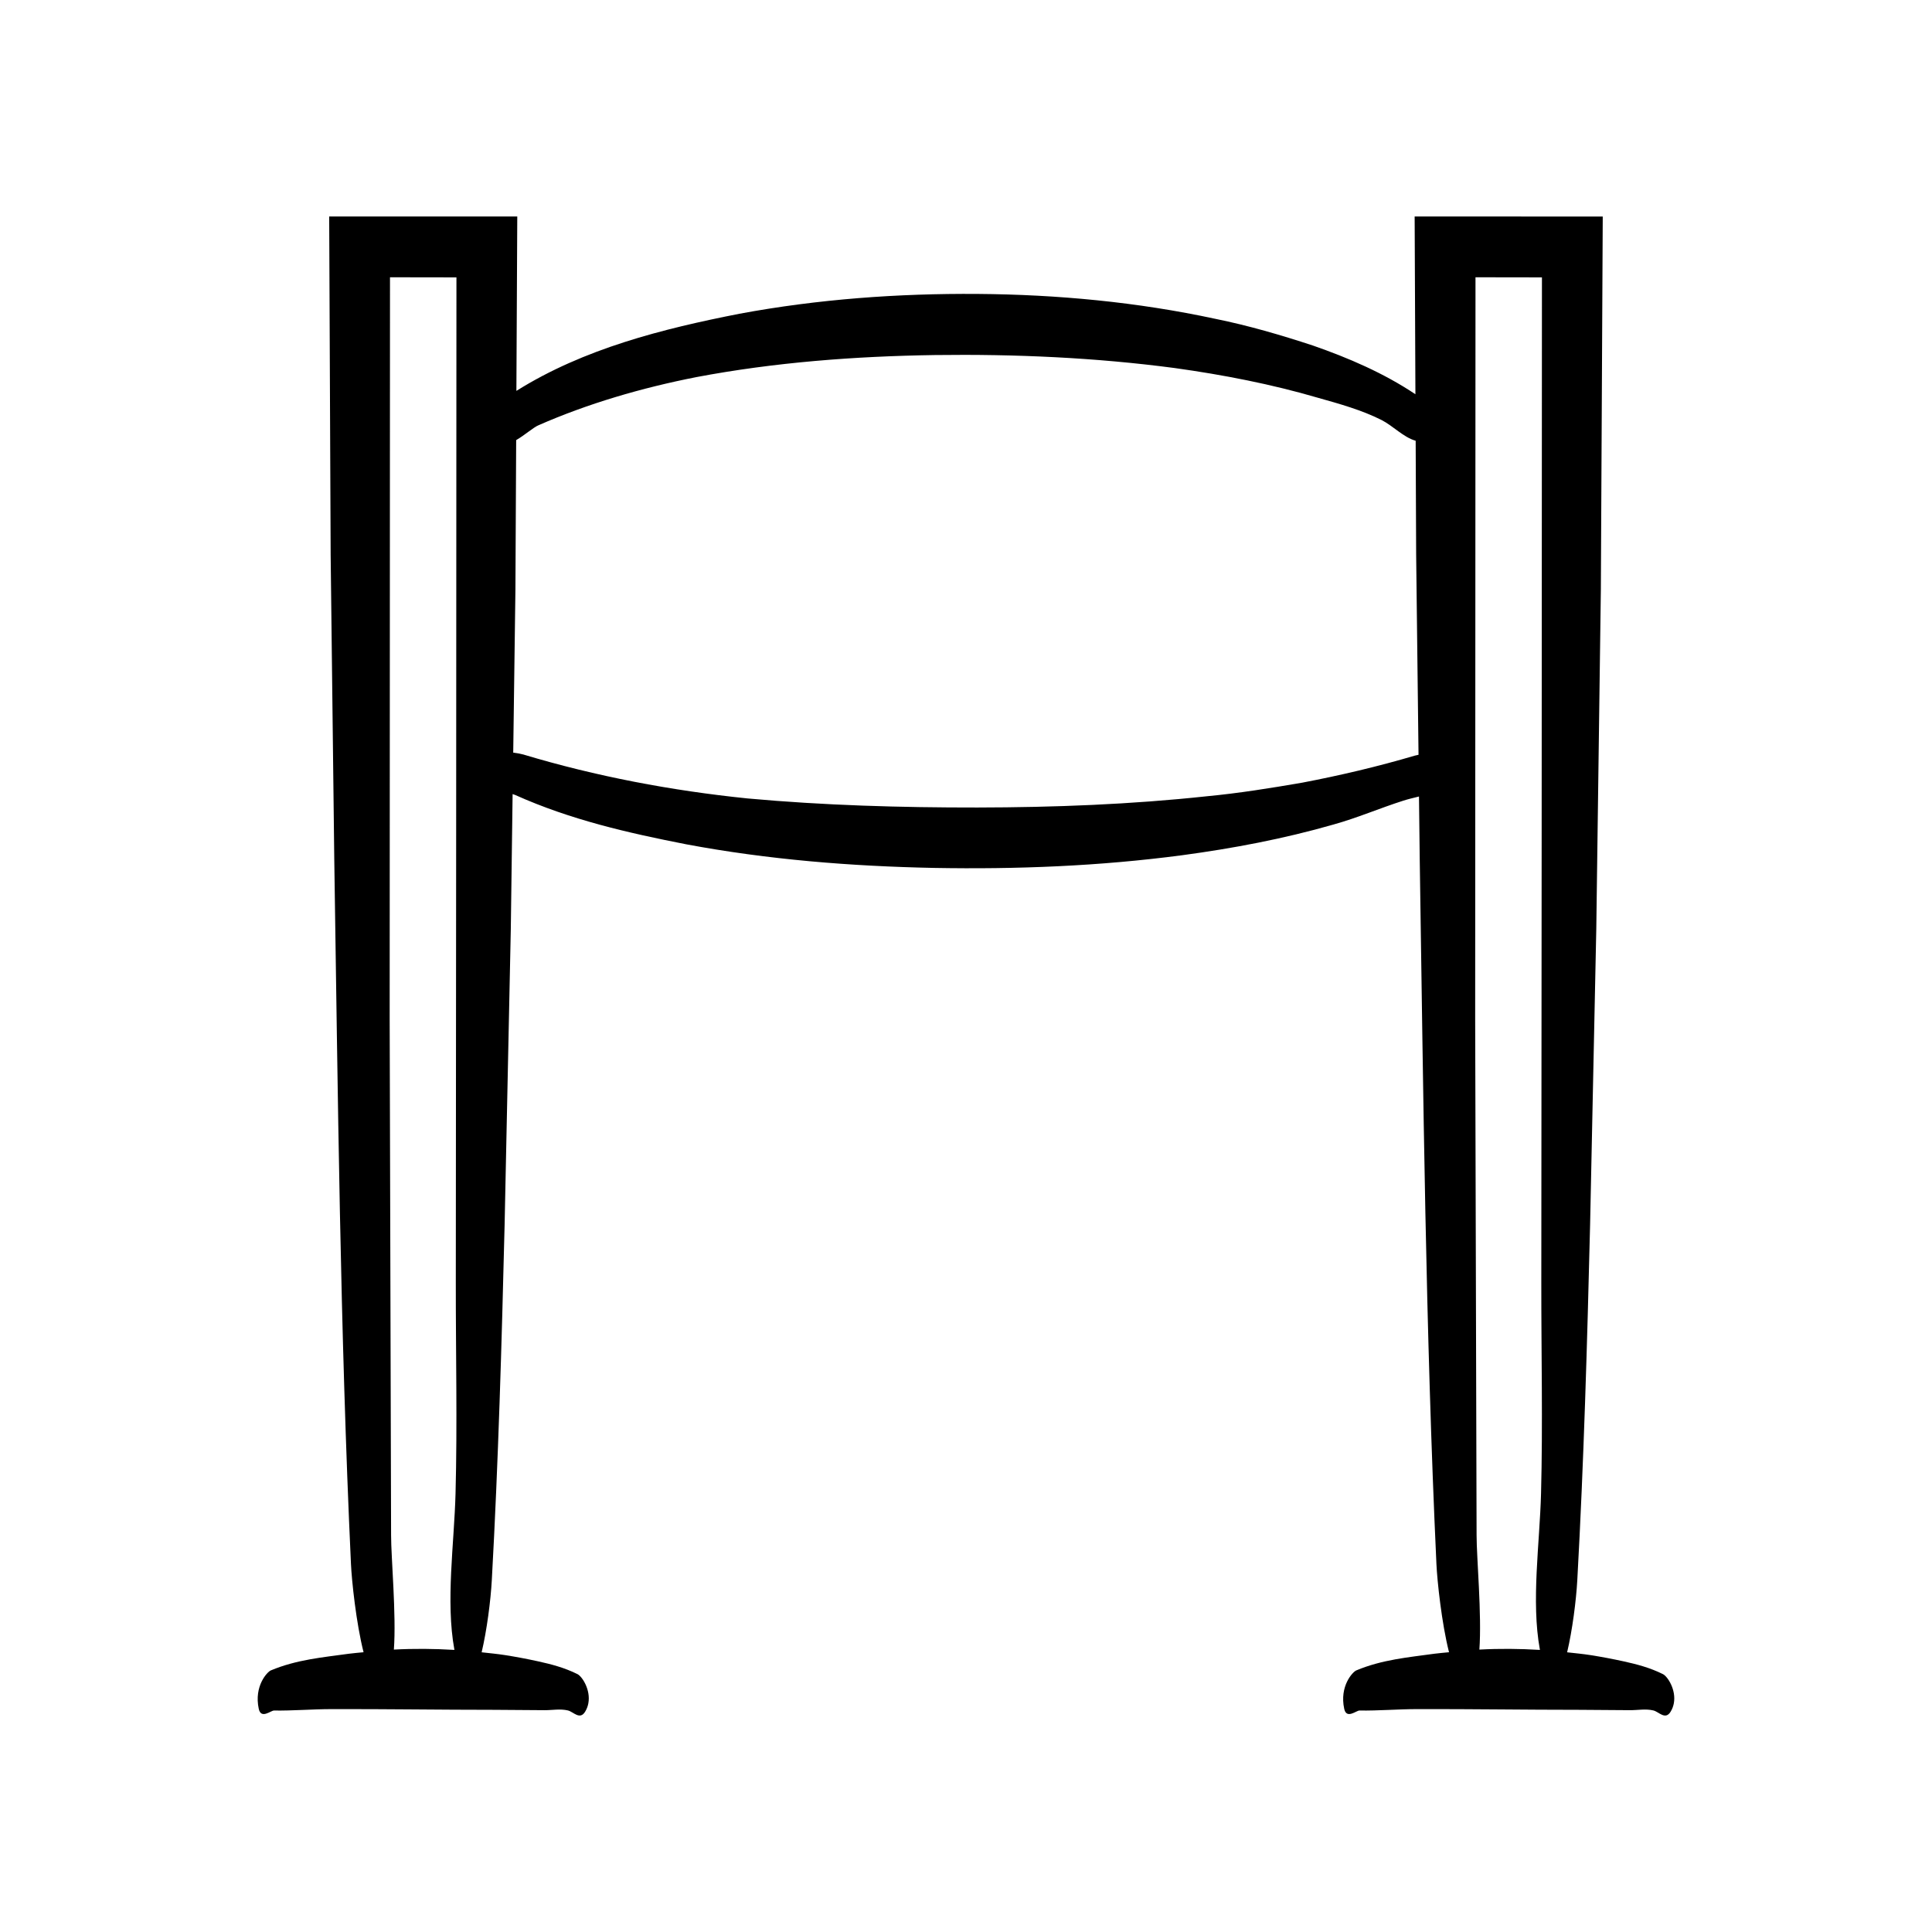 <?xml version="1.0" encoding="UTF-8"?>
<!-- Uploaded to: SVG Repo, www.svgrepo.com, Generator: SVG Repo Mixer Tools -->
<svg fill="#000000" width="800px" height="800px" version="1.1" viewBox="144 144 512 512" xmlns="http://www.w3.org/2000/svg">
 <path d="m582.17 597.29c1.453 0.348 3.164 2.641 4.57 0.316 0.438-0.723 0.707-1.469 0.844-2.219 0.66-3.555-1.633-7.102-2.891-7.727-3.465-1.723-6.949-2.621-10.434-3.387-2.898-0.637-5.797-1.184-8.695-1.641-2.086-0.328-4.172-0.52-6.258-0.754 1.375-5.812 2.394-13.637 2.699-19.211 1.723-31.23 2.621-62.66 3.387-94.082l1.641-78.406 1.211-89.953 0.5-98.844-49.848-0.008 0.203 47.105c-8.375-5.598-17.707-9.617-27.184-12.914-8.465-2.781-17.07-5.297-25.793-7.062-20.754-4.473-41.941-6.449-63.02-6.609-21.082-0.152-42.266 1.375-63.125 5.25-20.324 3.988-41.242 9.234-59.129 20.445l0.234-46.211-49.844-0.008 0.387 89.672 0.961 80.793c0.957 62.023 1.547 124.88 4.422 186.63 0.207 4.481 1.379 15.68 3.34 23.395-1.297 0.145-2.59 0.215-3.887 0.398-6.879 0.957-13.852 1.547-20.699 4.422-0.93 0.391-4.492 4.133-3.188 10.18 0.609 2.82 3.199 0.438 4.031 0.449 5.055 0.07 10.109-0.363 15.164-0.375 14.402-0.039 28.805 0.188 43.203 0.188l13.301 0.094c2.066 0.016 4.168-0.422 6.231 0.07 1.453 0.348 3.164 2.641 4.57 0.316 0.438-0.723 0.707-1.469 0.844-2.219 0.66-3.555-1.633-7.102-2.891-7.727-3.465-1.723-6.949-2.621-10.434-3.387-2.898-0.637-5.797-1.184-8.695-1.641-2.086-0.328-4.172-0.52-6.258-0.754 1.375-5.812 2.394-13.637 2.699-19.211 1.723-31.23 2.621-62.66 3.387-94.082l1.641-78.406 0.48-35.738c0.242 0.082 0.512 0.172 0.691 0.242 14.703 6.602 30.027 10.074 45.281 13.062 21.773 4.082 43.758 5.824 65.672 6.266 21.906 0.395 43.879-0.465 65.773-3.359 13.473-1.812 26.914-4.344 40.164-8.152 6.195-1.719 12.234-4.324 18.453-6.309 1.277-0.414 2.707-0.742 4.164-1.105l0.199 16.75c0.957 62.023 1.547 124.88 4.422 186.63 0.207 4.481 1.379 15.68 3.34 23.395-1.297 0.145-2.59 0.215-3.887 0.398-6.879 0.957-13.852 1.547-20.699 4.422-0.93 0.391-4.492 4.133-3.188 10.18 0.609 2.82 3.199 0.438 4.031 0.449 5.055 0.07 10.109-0.363 15.164-0.375 14.402-0.039 28.801 0.188 43.203 0.188 4.434 0.031 8.867 0.062 13.305 0.094 2.066 0.016 4.168-0.422 6.231 0.07zm-317.45-57.414c-0.348 13.105-2.641 28.52-0.316 41.223 0.012 0.055 0.02 0.094 0.031 0.145-5.352-0.324-10.703-0.375-16.055-0.086 0.672-9.16-0.75-24.48-0.738-30.297l-0.375-136.74 0.086-196.64 17.609 0.027-0.074 146.25-0.094 119.95c-0.02 18.633 0.418 37.578-0.074 56.176zm254.27-195.64c-9.883 2.918-19.836 5.258-29.887 7.18-8.398 1.445-16.777 2.797-25.266 3.602-20.148 2.172-40.461 2.949-60.832 2.981-20.371 0.023-40.699-0.562-60.891-2.402-20.09-2.055-40.156-5.844-59.441-11.648-0.562-0.168-1.539-0.348-2.664-0.492l0.582-43.23 0.199-39.594c2.219-1.281 4.578-3.387 5.934-3.945 13.055-5.734 27.316-9.902 41.789-12.746 20.707-3.922 41.965-5.531 63.234-5.852 21.285-0.281 42.605 0.672 63.559 3.445 12.883 1.797 25.645 4.273 37.961 7.879 5.75 1.617 11.609 3.25 16.859 5.894 3.078 1.578 5.793 4.578 9.039 5.496l0.129 30.238 0.629 52.984c-0.316 0.066-0.652 0.129-0.934 0.211zm33.398 195.64c-0.348 13.105-2.641 28.52-0.316 41.223 0.012 0.055 0.02 0.094 0.031 0.145-5.352-0.324-10.703-0.375-16.055-0.086 0.672-9.16-0.75-24.48-0.738-30.297l-0.375-136.74 0.086-196.64 17.609 0.027-0.074 146.25-0.094 119.95c-0.02 18.633 0.414 37.578-0.074 56.176z"/>
</svg>